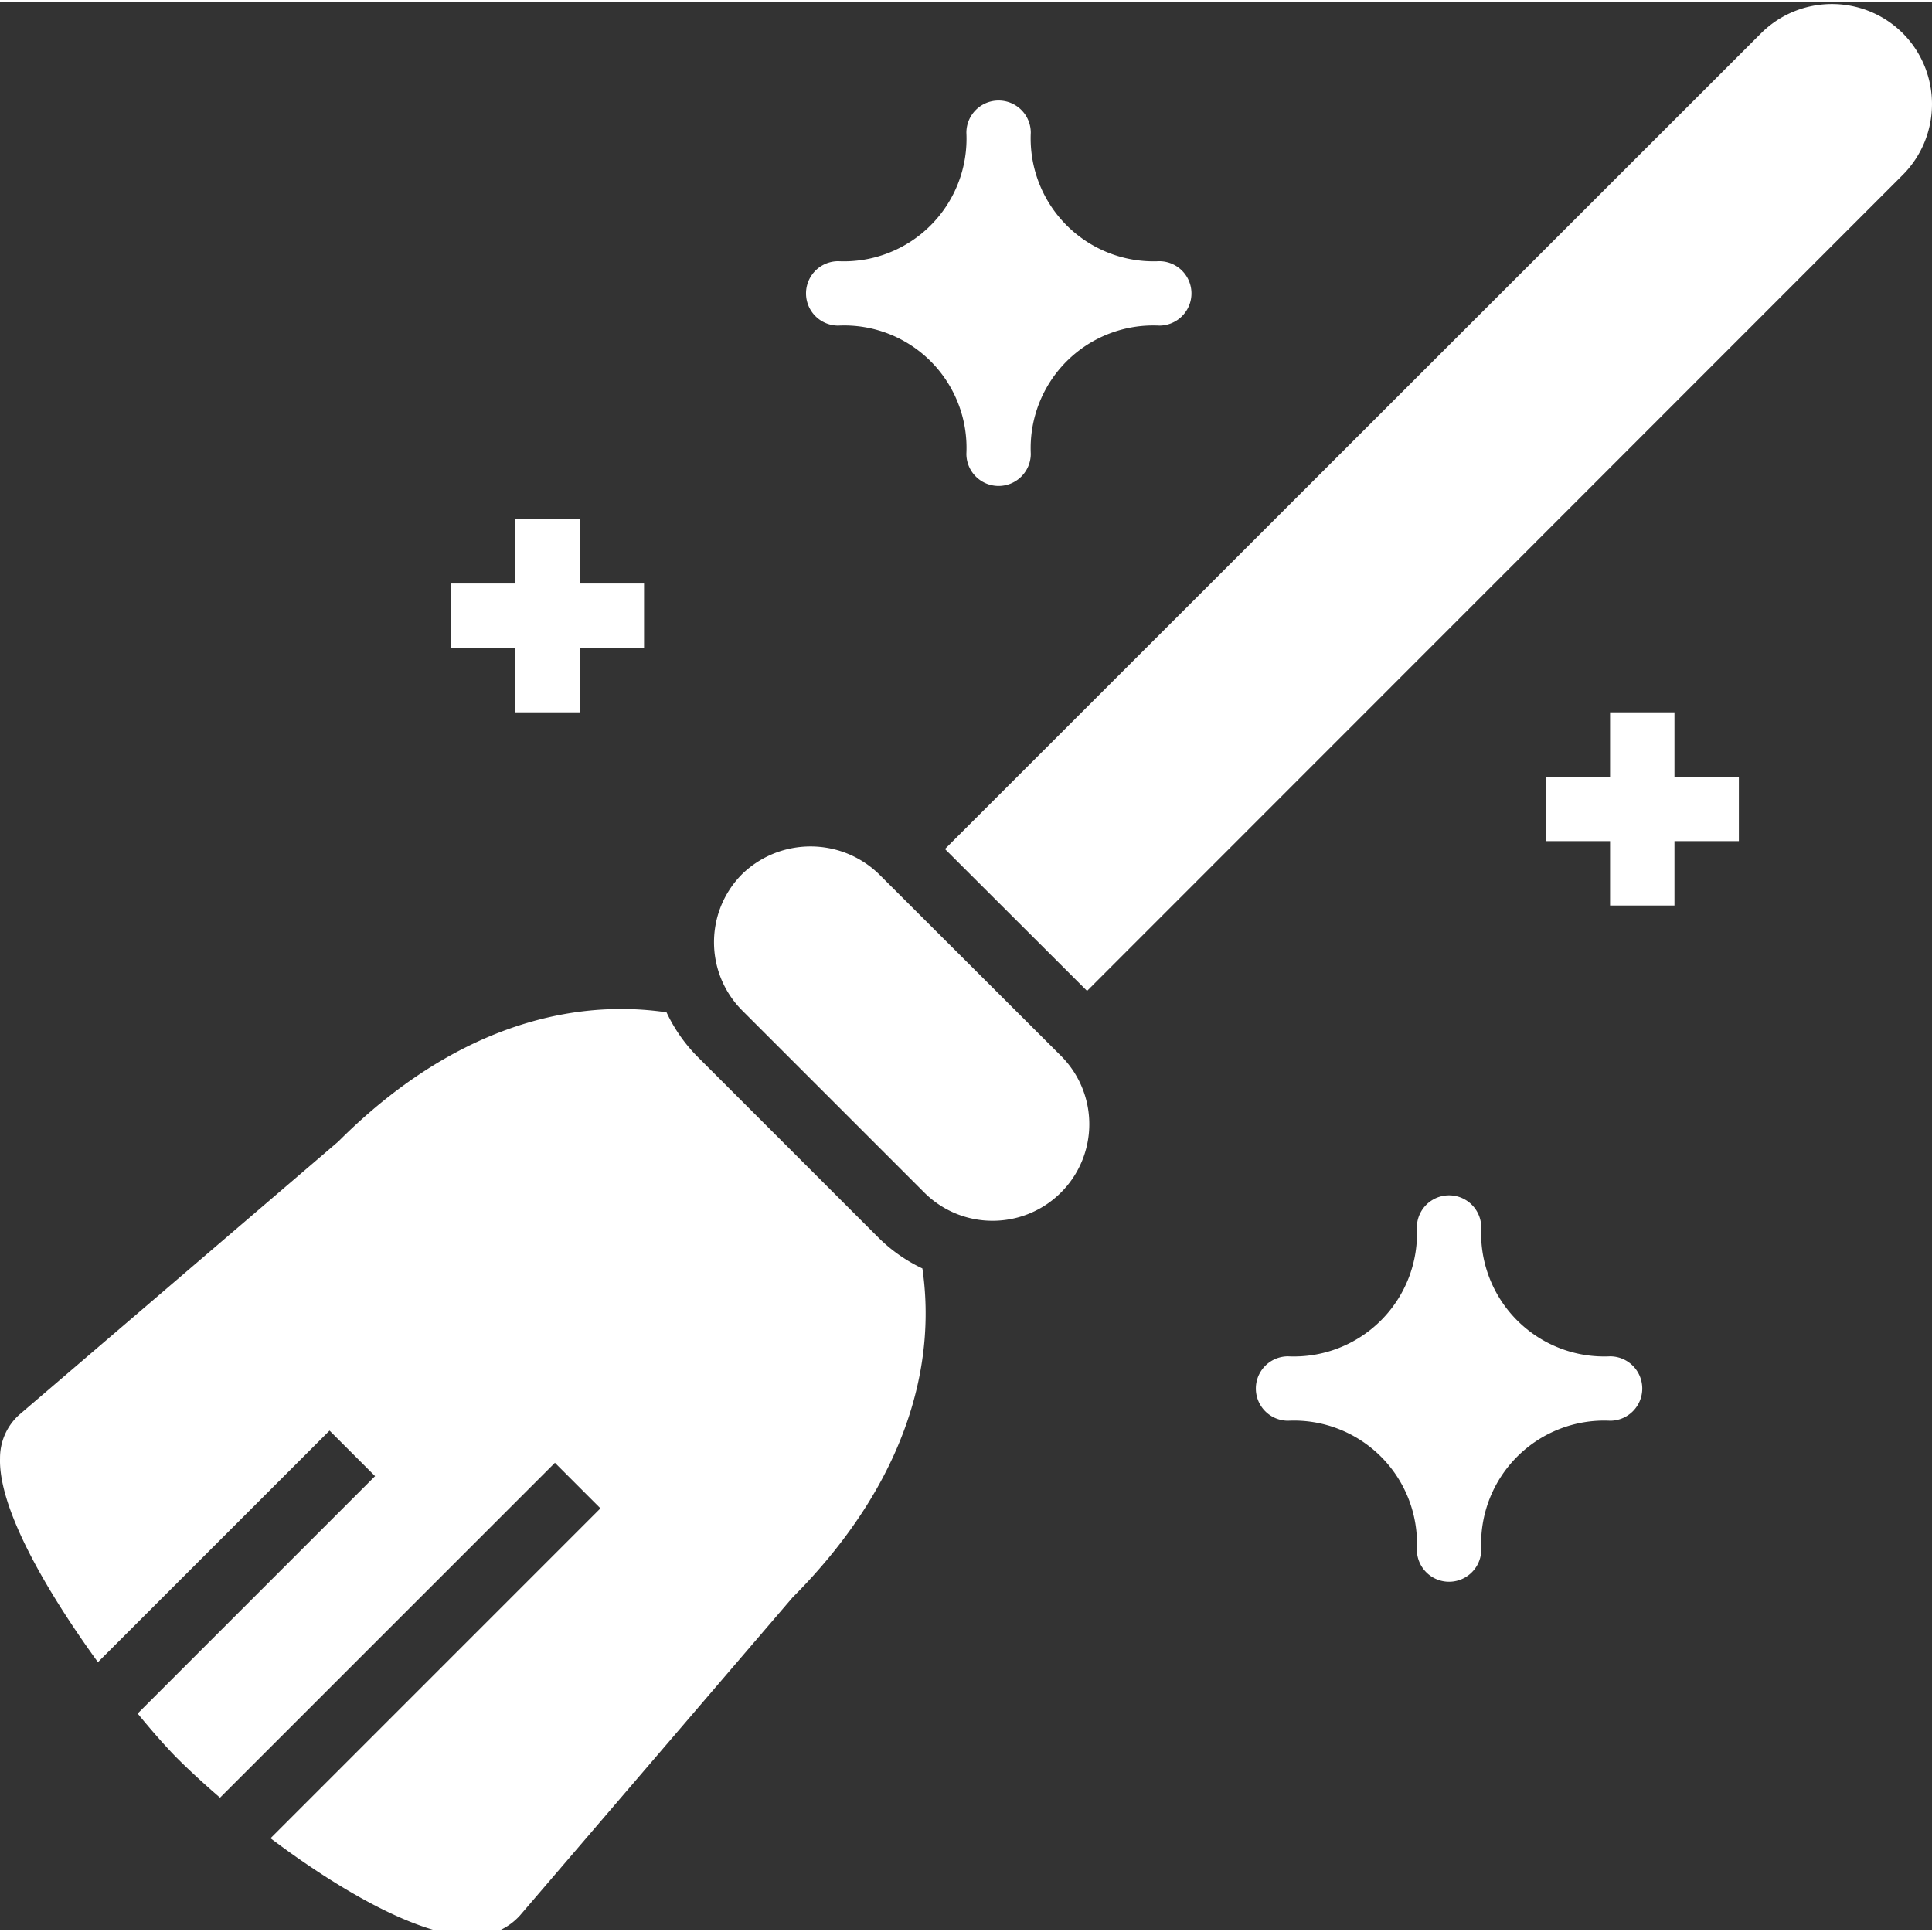<svg xmlns="http://www.w3.org/2000/svg" version="1.1" xmlns:xlink="http://www.w3.org/1999/xlink" width="512" height="512" x="0" y="0" viewBox="0 0 479.991 479" style="enable-background:new 0 0 512 512" xml:space="preserve" class=""><rect x="0" y="0" width="479.991" height="479" fill="#333333" stroke="none"/><g><path d="m218.41 307.148-45.281-45.28a39.525 39.525 0 0 1-7.535-10.864c-24.801-3.664-53.961 4.473-81.551 32.113L4.73 351.035a14.4 14.4 0 0 0-4.722 10.8c-.399 12.712 12 33.65 24.32 50.626l57.547-57.535 11.309 11.312-58.989 58.985c3.774 4.605 7.2 8.453 9.735 11.015 3.113 3.11 6.757 6.461 10.734 9.887l83.203-83.2 11.309 11.313-81.965 81.973c17.125 12.898 36.863 24.266 49.758 24.266h.719a15.437 15.437 0 0 0 11.523-5.122l67.68-78.957c27.71-27.808 35.894-56.945 32.27-81.753a39.353 39.353 0 0 1-10.75-7.497zM472.73 7.758c-9.738-9.684-25.464-9.684-35.199 0L234.77 210.438l35.304 35.246L472.73 42.957c9.68-9.738 9.68-25.465 0-35.2zM218.328 216.637c-9.465-9.121-24.45-9.121-33.918 0-9.36 9.37-9.36 24.55 0 33.922l45.278 45.277a23.935 23.935 0 0 0 16.96 6.96 23.993 23.993 0 0 0 22.153-14.82 23.99 23.99 0 0 0-5.192-26.14zM400.008 336.477a30.576 30.576 0 0 1-32-32 8 8 0 0 0-16 0 30.568 30.568 0 0 1-8.918 23.078 30.58 30.58 0 0 1-23.082 8.922 8 8 0 0 0 0 16 30.58 30.58 0 0 1 23.082 8.921 30.567 30.567 0 0 1 8.918 23.079 8 8 0 0 0 16 0 30.576 30.576 0 0 1 32-32 8 8 0 0 0 0-16zM208.25 80.398a30.387 30.387 0 0 1 22.973 8.868 30.41 30.41 0 0 1 8.867 22.972 8 8 0 0 0 16 0 30.49 30.49 0 0 1 8.918-22.98 30.481 30.481 0 0 1 23-8.86 8 8 0 0 0 0-16A30.523 30.523 0 0 1 265 55.484a30.534 30.534 0 0 1-8.91-23.007 8 8 0 0 0-16 0 30.459 30.459 0 0 1-8.863 23 30.464 30.464 0 0 1-22.977 8.921 8 8 0 0 0 0 16zM128.008 176.477h16v-16h16v-16h-16v-16h-16v16h-16v16h16zM416.008 176.477h-16v16h-16v16h16v16h16v-16h16v-16h-16zm0 0" fill="#ffffff" opacity="1" data-original="#000000"></path></g></svg>